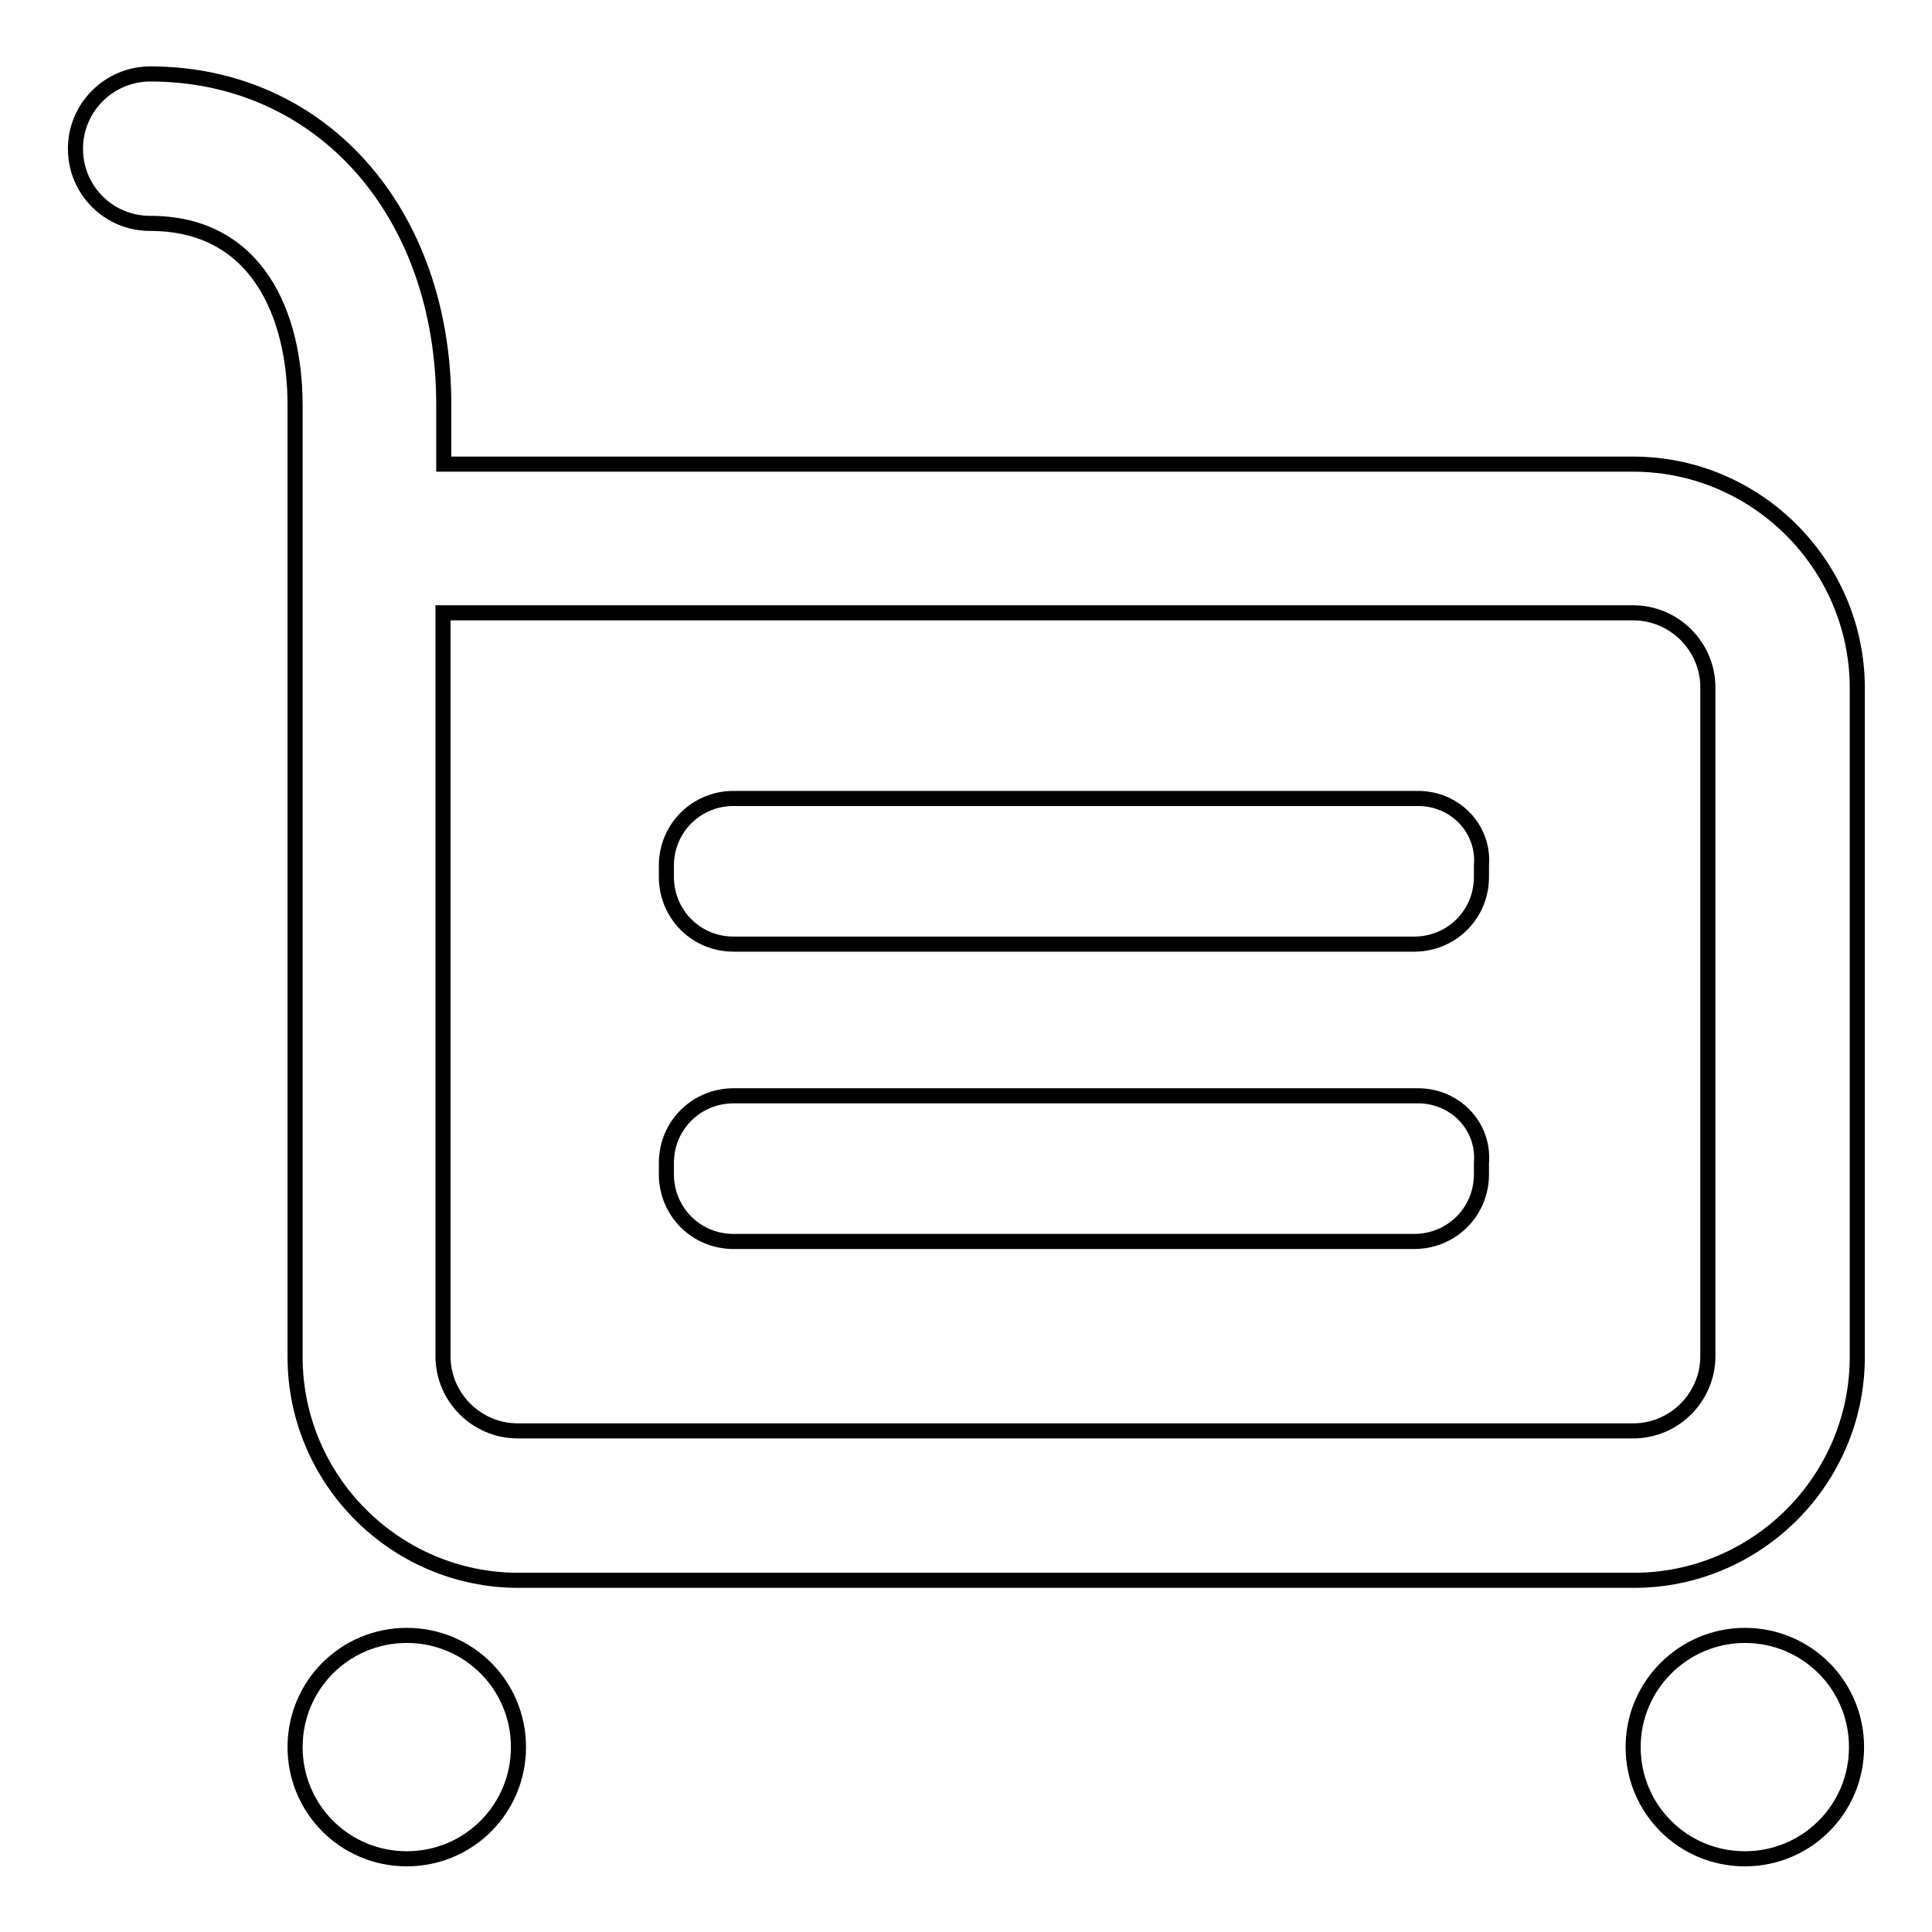 <?xml version="1.0" encoding="utf-8"?>
<!-- Svg Vector Icons : http://www.onlinewebfonts.com/icon -->
<!DOCTYPE svg PUBLIC "-//W3C//DTD SVG 1.1//EN" "http://www.w3.org/Graphics/SVG/1.1/DTD/svg11.dtd">
<svg version="1.1" xmlns="http://www.w3.org/2000/svg" xmlns:xlink="http://www.w3.org/1999/xlink" x="0px" y="0px" viewBox="0 0 256 256" enable-background="new 0 0 256 256" xml:space="preserve">
<g> <path stroke-width="2" fill-opacity="0" stroke="#000000"  d="M39.1,231.5c0,8.2,6.6,14.8,14.8,14.8s14.8-6.6,14.8-14.8c0-8.2-6.6-14.8-14.8-14.8S39.1,223.3,39.1,231.5z  M216.4,231.5c0,8.2,6.6,14.8,14.8,14.8c8.2,0,14.8-6.6,14.8-14.8c0-8.2-6.6-14.8-14.8-14.8C223.1,216.7,216.4,223.3,216.4,231.5z  M216.4,61.5H58.8v-7.9C58.8,28,42.5,9.8,19.9,9.8c-5.4,0-9.9,4.4-9.9,9.9s4.4,9.9,9.9,9.9c14.3,0,19.2,12.3,19.2,24.1v126.1 c0,16.3,13.3,29.6,29.6,29.6h147.8c16.3,0,29.6-13.3,29.6-29.6V91C246,74.8,232.7,61.5,216.4,61.5z M226.3,179.7 c0,5.4-4.4,9.9-9.9,9.9H68.6c-5.4,0-9.9-4.4-9.9-9.9V81.2h157.7c5.4,0,9.9,4.4,9.9,9.9V179.7z M187.9,105.8H97.2 c-4.9,0-8.9,3.9-8.9,8.9v1.5c0,4.9,3.9,8.9,8.9,8.9h90.2c4.9,0,8.9-3.9,8.9-8.9v-1.5C196.7,109.8,192.8,105.8,187.9,105.8z  M187.9,145.2H97.2c-4.9,0-8.9,3.9-8.9,8.9v1.5c0,4.9,3.9,8.9,8.9,8.9h90.2c4.9,0,8.9-3.9,8.9-8.9v-1.5 C196.7,149.2,192.8,145.2,187.9,145.2z"/></g>
</svg>